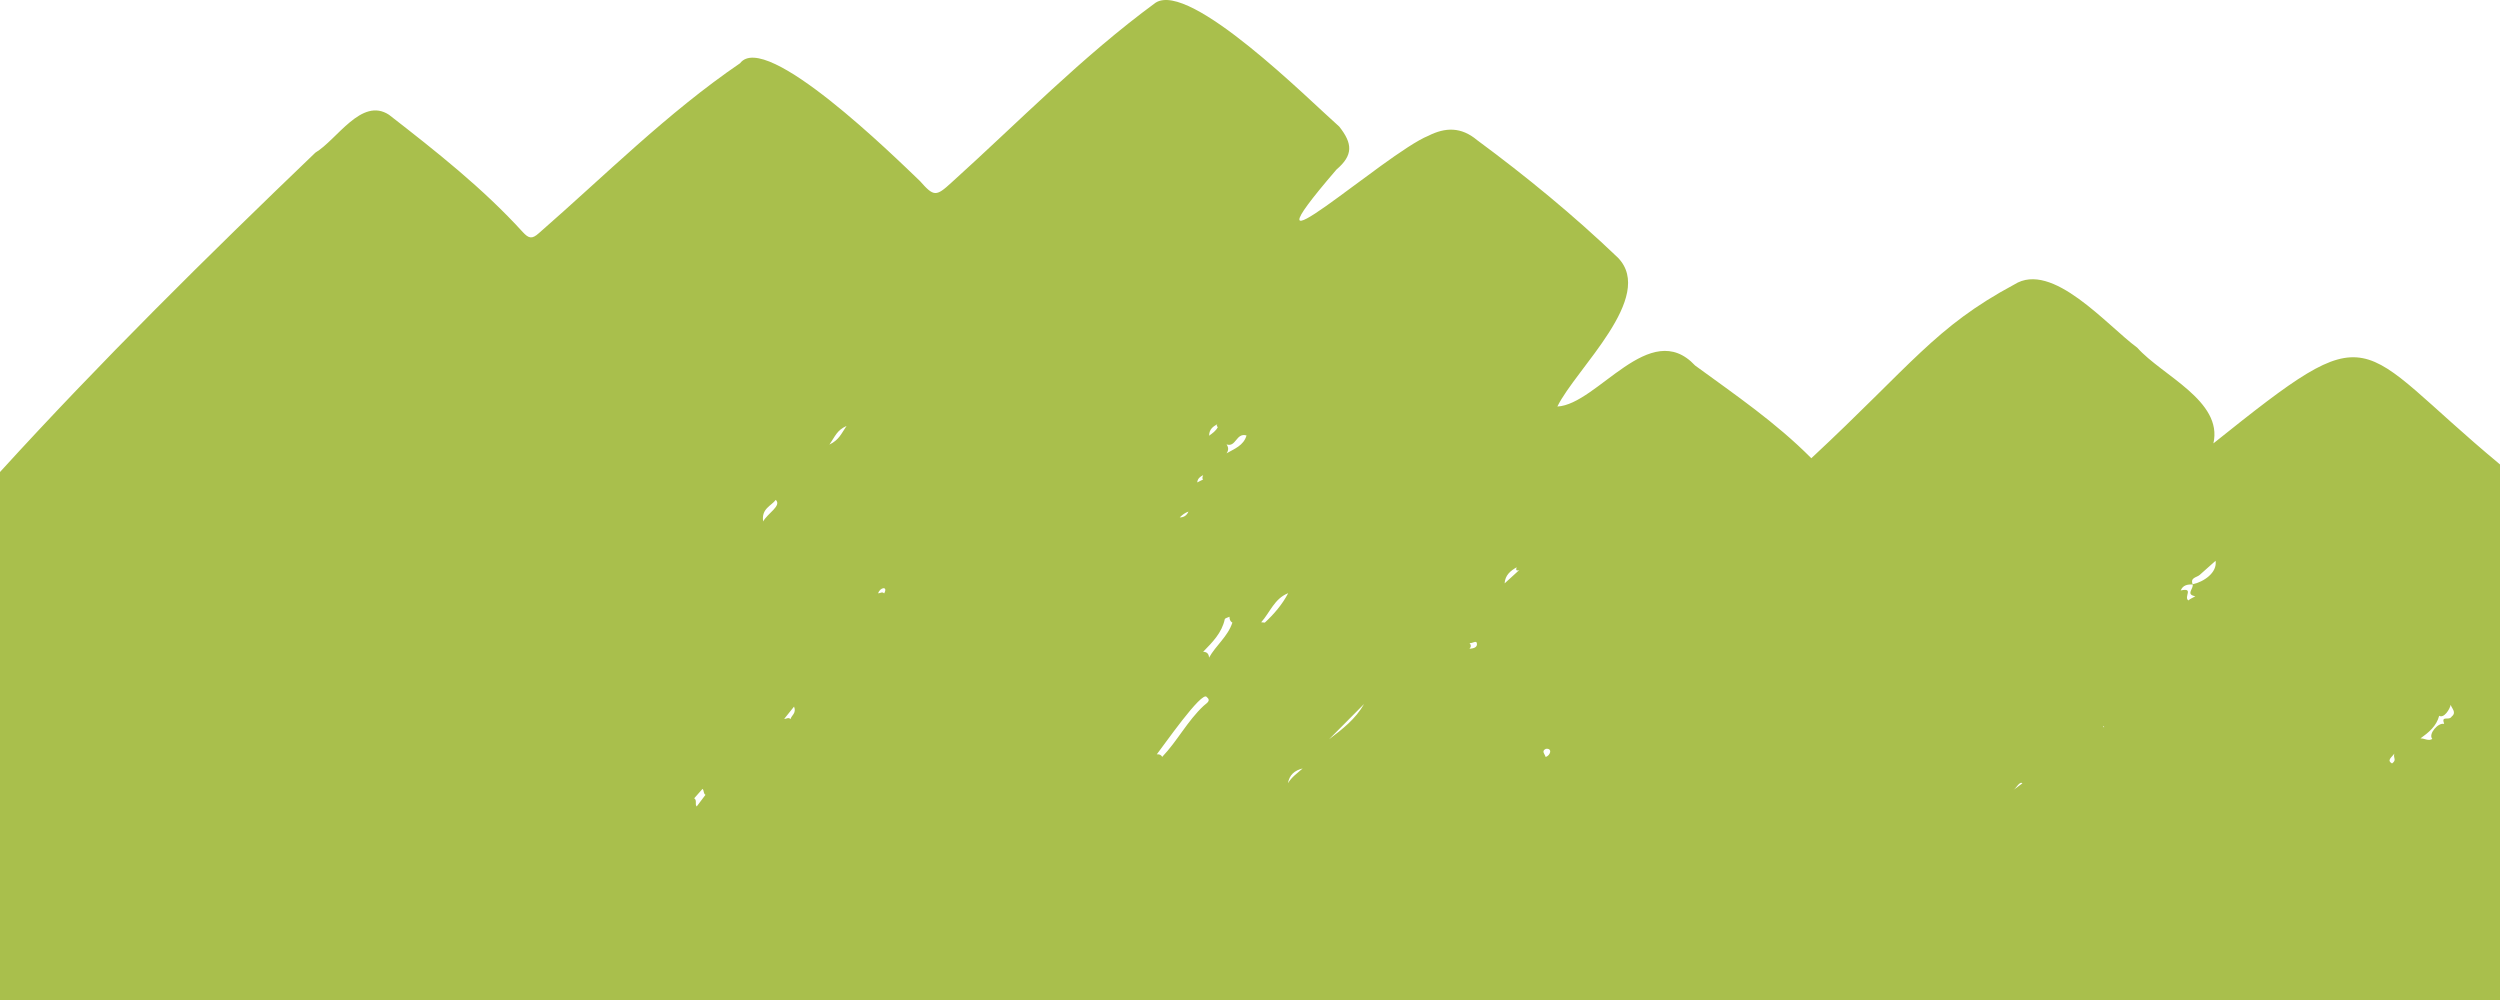 <svg xmlns="http://www.w3.org/2000/svg" width="360" height="144" fill="none"><path fill="#A9BF4C" d="M360 66.88c-21.396-17.76-17.53-22.03-41.27-3.033 1.406-6.12-7.413-9.773-10.96-13.775-4.335-3.175-12.255-12.58-17.719-9.1-11.408 6.122-14.771 11.56-29.221 25.014-5.108-5.145-10.901-9.09-16.737-13.353-6.506-6.975-14.059 5.617-19.833 5.908 2.659-5.443 14.216-15.773 8.72-21.435-6.354-6.081-13.17-11.682-20.29-16.938-2.284-1.909-4.557-1.85-6.995-.62-6.185 2.49-28.754 22.91-13.24 4.865 2.431-2.067 2.326-3.745.395-6.184-4.327-3.814-21.484-21.01-26.439-17.842-10.564 7.745-19.705 17.16-29.407 25.912-2.213 2.034-2.539 2.03-4.517-.215-3.618-3.464-22.276-21.802-25.92-16.974-10.469 7.139-19.45 16.164-28.971 24.468-.997.9-1.461.754-2.303-.145-5.765-6.336-12.534-11.666-19.276-16.904-3.954-2.594-7.473 3.582-10.605 5.454C29.858 36.903 14.52 52.035 0 67.97V264h360V66.88zm-259.675 49.254c-.309-.334.093-.897-.361-1.181.397-.454.801-.904 1.2-1.356.243.237.094.666.424.86l-1.263 1.677zm9.569-41.042c-.28-1.859 1.166-2.234 1.814-3.112.9.856-1.204 1.944-1.814 3.112zm3.938 28.463c-.288-.331-.606 0-.907-.039.426-.533.853-1.065 1.418-1.768.386.951-.398 1.277-.511 1.807zm5.603-39.531c.827-1.185 1.071-2.075 2.47-2.69-.774 1.12-1.048 1.987-2.47 2.69zm7.88 21.43c-.28-.31-.574-.006-.862-.017.258-.89 1.476-1.076.862.018zm46.803-22.763c.007-.844.545-1.294 1.237-1.628-.155.048-.218.314.017.424-.276.573-.798.918-1.272 1.257l-.021-.016c.018-.008.022-.03.039-.037zm-.879 5.741c.08-.037-.246.403.009.608l-.843.43c.033-.539.414-.84.834-1.038zm-3.361 6.076c.363-.363.763-.674 1.26-.841-.237.548-.659.849-1.26.841zm3.447 27.126c-2.333 2.178-3.783 5.07-5.975 7.363-.159-.332-.442-.405-.776-.369.852-1.068 6.527-9.25 7.194-8.261.692.56-.05.899-.443 1.267zm4.137-11.984c-.644 2-2.374 3.28-3.362 5.053-.022-.542-.295-.834-.848-.846 1.329-1.367 2.688-2.71 3.114-4.687.034-.16.445-.24.681-.359.001.348.076.658.415.839zm-.844-24.369c.316-.427.306-.856.006-1.286 1.379.467 1.36-1.73 2.876-1.29-.419 1.463-1.751 1.919-2.882 2.576zm5.515 24.377-.526-.051c1.274-1.413 1.901-3.4 3.862-4.178l.017.015c-.848 1.608-2.02 2.977-3.353 4.214zm3.335 23.124-.002.001c.206-1.204.968-1.854 2.116-2.123-.748.665-1.589 1.235-2.114 2.122zm10.958-11.406c-1.216 2.157-3.123 3.631-5.049 5.086l5.049-5.086zm15.178-7.95c.25-.274.247-.55.008-.83.368.1.958-.414 1.05-.002.148.663-.514.78-1.058.833zm5.061-9.418c.069-1.172.826-1.803 1.731-2.32-.139.378-.063.56.374.4l-2.105 1.92zm5.898 24.989c-.075-.394-.68-.839.053-1.17 1.01-.103.614 1.019-.053 1.17zm67.347 4.786c.404-.25.919-1.332 1.316-.991-.444.326-.874.665-1.316.991zm13.064-9.099c-.047.008-.07.032-.114.042.009-.072.046-.139.068-.208.053.073.04.179.12.239-.033-.02-.036-.055-.074-.073zm12.768-20.547c.004.011-.001.015.004.027l-.019-.02c.011.013.03.023-.002.022.238.54-1.077 1.437.398 1.69-.318.223-.714.337-1.001.608-.705-.507.86-1.879-1.1-1.436.321-.776.975-.89 1.703-.862-.003-.006.005-.016.002-.022.006-.001.009-.006.015-.007-.385-.982.586-.97 1.018-1.353.763-.677 1.524-1.357 2.285-2.035.256 1.736-1.718 3.039-3.303 3.388zm28.707 25.806c-.798-.475-.045-.868.33-1.422-.185.699.399.873-.33 1.422zm8.594-6.76c-.413.674-1.55-.25-1.087 1.063-.851-.244-2.331 1.463-1.705 2.159-.54.361-1.143-.099-1.709-.074 1.181-.854 2.31-1.75 2.699-3.26.689.415 1.53-.943 1.656-1.577.169.557.88 1.088.146 1.689z"/></svg>